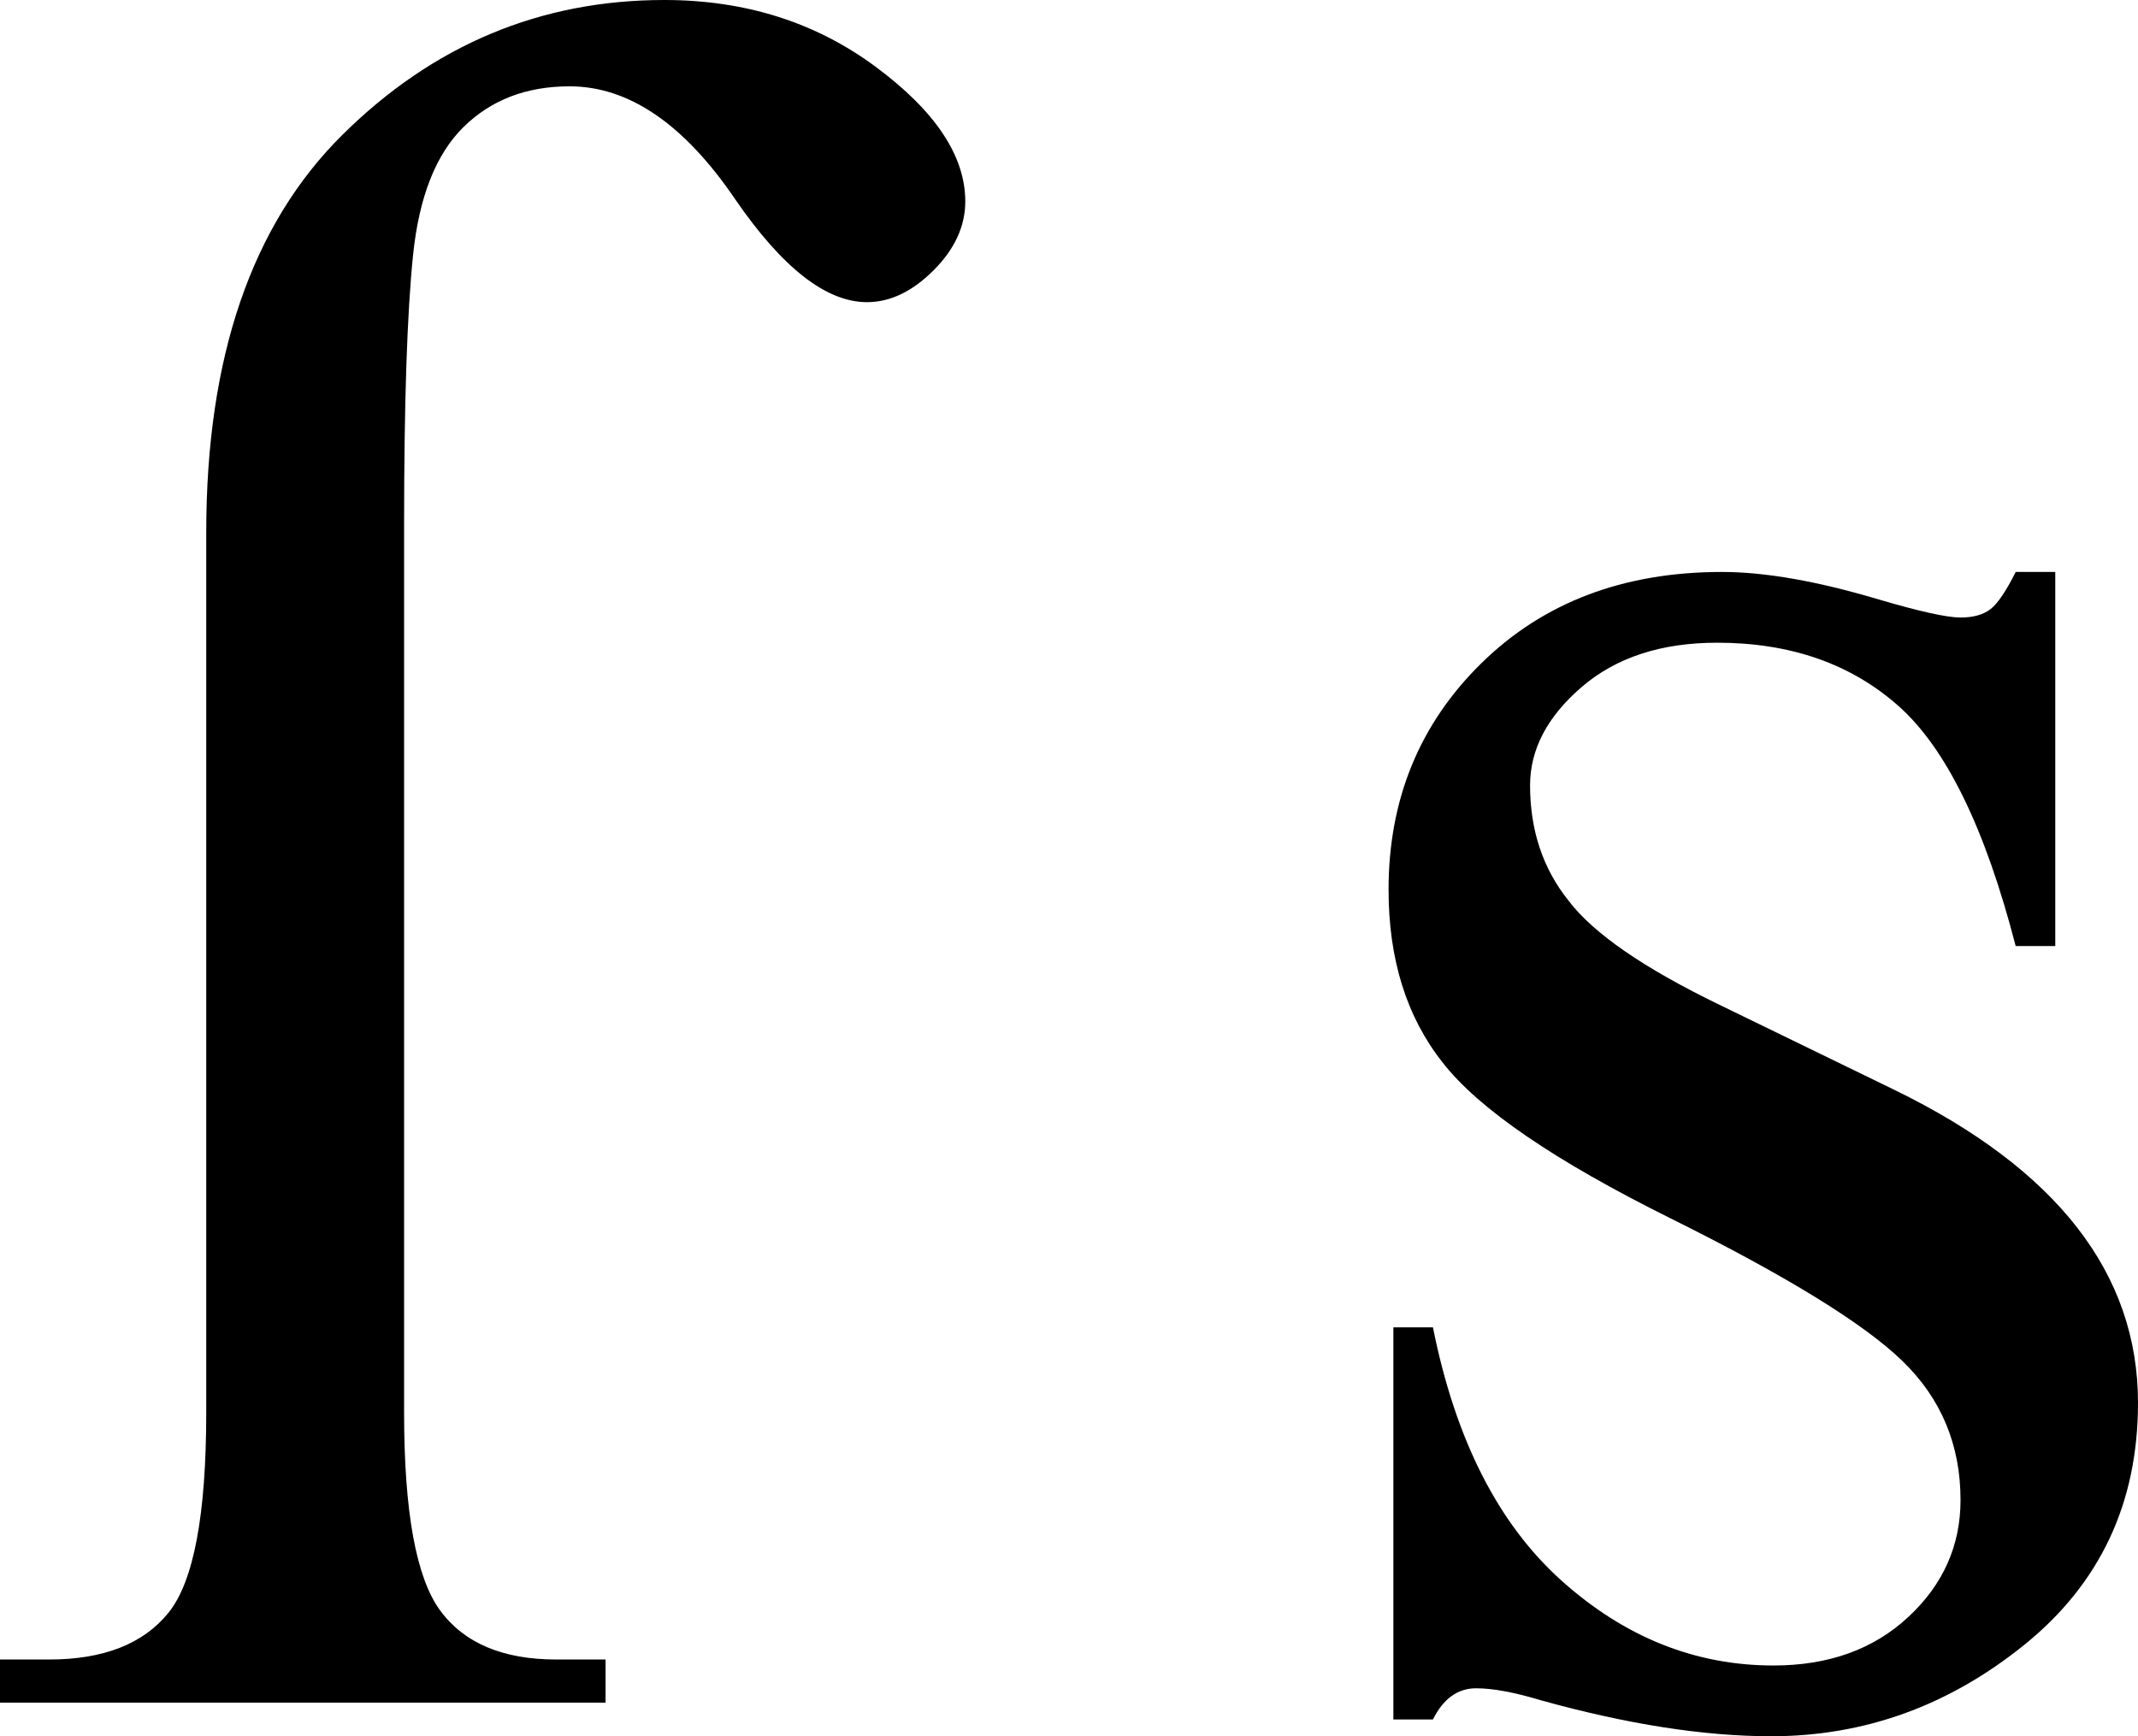 <?xml version="1.0" encoding="UTF-8" standalone="no"?>
<!-- Created with Inkscape (http://www.inkscape.org/) -->
<svg
   xmlns:dc="http://purl.org/dc/elements/1.1/"
   xmlns:cc="http://creativecommons.org/ns#"
   xmlns:rdf="http://www.w3.org/1999/02/22-rdf-syntax-ns#"
   xmlns:svg="http://www.w3.org/2000/svg"
   xmlns="http://www.w3.org/2000/svg"
   xmlns:sodipodi="http://sodipodi.sourceforge.net/DTD/sodipodi-0.dtd"
   xmlns:inkscape="http://www.inkscape.org/namespaces/inkscape"
   version="1.0"
   width="123.135"
   height="100"
   id="svg2"
   sodipodi:version="0.32"
   inkscape:version="0.46"
   sodipodi:docname="Long and Short S.svg"
   inkscape:output_extension="org.inkscape.output.svg.inkscape">
  <sodipodi:namedview
     inkscape:window-height="750"
     inkscape:window-width="1280"
     inkscape:pageshadow="2"
     inkscape:pageopacity="0.0"
     guidetolerance="10.0"
     gridtolerance="10.0"
     objecttolerance="10.0"
     borderopacity="1.0"
     bordercolor="#666666"
     pagecolor="#ffffff"
     id="base"
     showgrid="false"
     inkscape:zoom="1"
     inkscape:cx="61.567677"
     inkscape:cy="50"
     inkscape:window-x="-8"
     inkscape:window-y="-8"
     inkscape:current-layer="svg2" />
  <defs
     id="defs4">
    <inkscape:perspective
       sodipodi:type="inkscape:persp3d"
       inkscape:vp_x="0 : 50 : 1"
       inkscape:vp_y="0 : 1000 : 0"
       inkscape:vp_z="123.13535 : 50 : 1"
       inkscape:persp3d-origin="61.567677 : 33.333333 : 1"
       id="perspective10" />
  </defs>
  <path
     style="font-size:141.436px;font-style:normal;font-variant:normal;font-weight:normal;font-stretch:normal;text-align:start;line-height:125%;writing-mode:lr-tb;text-anchor:start;fill:#000000;fill-opacity:1;stroke:none;stroke-width:1px;stroke-linecap:butt;stroke-linejoin:miter;stroke-opacity:1;font-family:Times New Roman;-inkscape-font-specification:Times New Roman"
     d="M 34.876,95.58 L 34.876,98.066 L -8.9406967e-07,98.066 L -8.9406967e-07,95.58 L 2.831,95.58 C 5.962,95.58 8.253,94.682 9.703,92.887 C 11.153,91.091 11.878,87.247 11.878,81.354 L 11.878,30.663 C 11.878,20.58 14.491,12.949 19.717,7.769 C 24.942,2.59 31.123,0 38.26,2.2649765e-06 C 42.91,0 46.961,1.278 50.414,3.833 C 53.867,6.388 55.594,8.978 55.594,11.602 C 55.594,13.03 54.984,14.353 53.764,15.573 C 52.544,16.793 51.266,17.403 49.931,17.403 C 47.583,17.403 45.051,15.424 42.334,11.464 C 39.388,7.136 36.211,4.972 32.804,4.972 C 30.318,4.972 28.28,5.755 26.692,7.32 C 25.104,8.886 24.137,11.338 23.791,14.675 C 23.446,18.013 23.273,23.204 23.273,30.249 L 23.273,81.354 C 23.273,87.063 23.964,90.861 25.345,92.749 C 26.726,94.636 28.959,95.58 32.044,95.58 L 34.876,95.58 z M 118.37,32.942 L 118.37,54.489 L 116.091,54.489 C 114.342,47.721 112.097,43.117 109.358,40.677 C 106.618,38.237 103.131,37.017 98.895,37.017 C 95.672,37.017 93.071,37.868 91.091,39.572 C 89.111,41.275 88.122,43.163 88.122,45.235 C 88.122,47.813 88.858,50.023 90.331,51.865 C 91.759,53.752 94.659,55.755 99.033,57.873 L 109.116,62.776 C 118.462,67.334 123.135,73.343 123.135,80.801 C 123.135,86.556 120.96,91.195 116.609,94.717 C 112.258,98.239 107.389,100 102.003,100 C 98.135,100 93.715,99.309 88.743,97.928 C 87.224,97.468 85.981,97.238 85.014,97.238 C 83.955,97.238 83.126,97.836 82.528,99.033 L 80.249,99.033 L 80.249,76.45 L 82.528,76.45 C 83.817,82.896 86.28,87.753 89.917,91.022 C 93.554,94.291 97.629,95.925 102.141,95.925 C 105.318,95.925 107.907,94.993 109.91,93.128 C 111.913,91.264 112.914,89.019 112.914,86.395 C 112.914,83.218 111.798,80.548 109.565,78.384 C 107.332,76.22 102.877,73.481 96.202,70.166 C 89.526,66.851 85.152,63.858 83.08,61.188 C 81.008,58.564 79.972,55.249 79.972,51.243 C 79.972,46.041 81.756,41.69 85.325,38.191 C 88.893,34.692 93.508,32.942 99.171,32.942 C 101.657,32.942 104.673,33.472 108.218,34.53 C 110.566,35.221 112.132,35.566 112.914,35.566 C 113.651,35.566 114.226,35.405 114.641,35.083 C 115.055,34.761 115.539,34.047 116.091,32.942 L 118.37,32.942 z"
     id="text2383" />
</svg>

